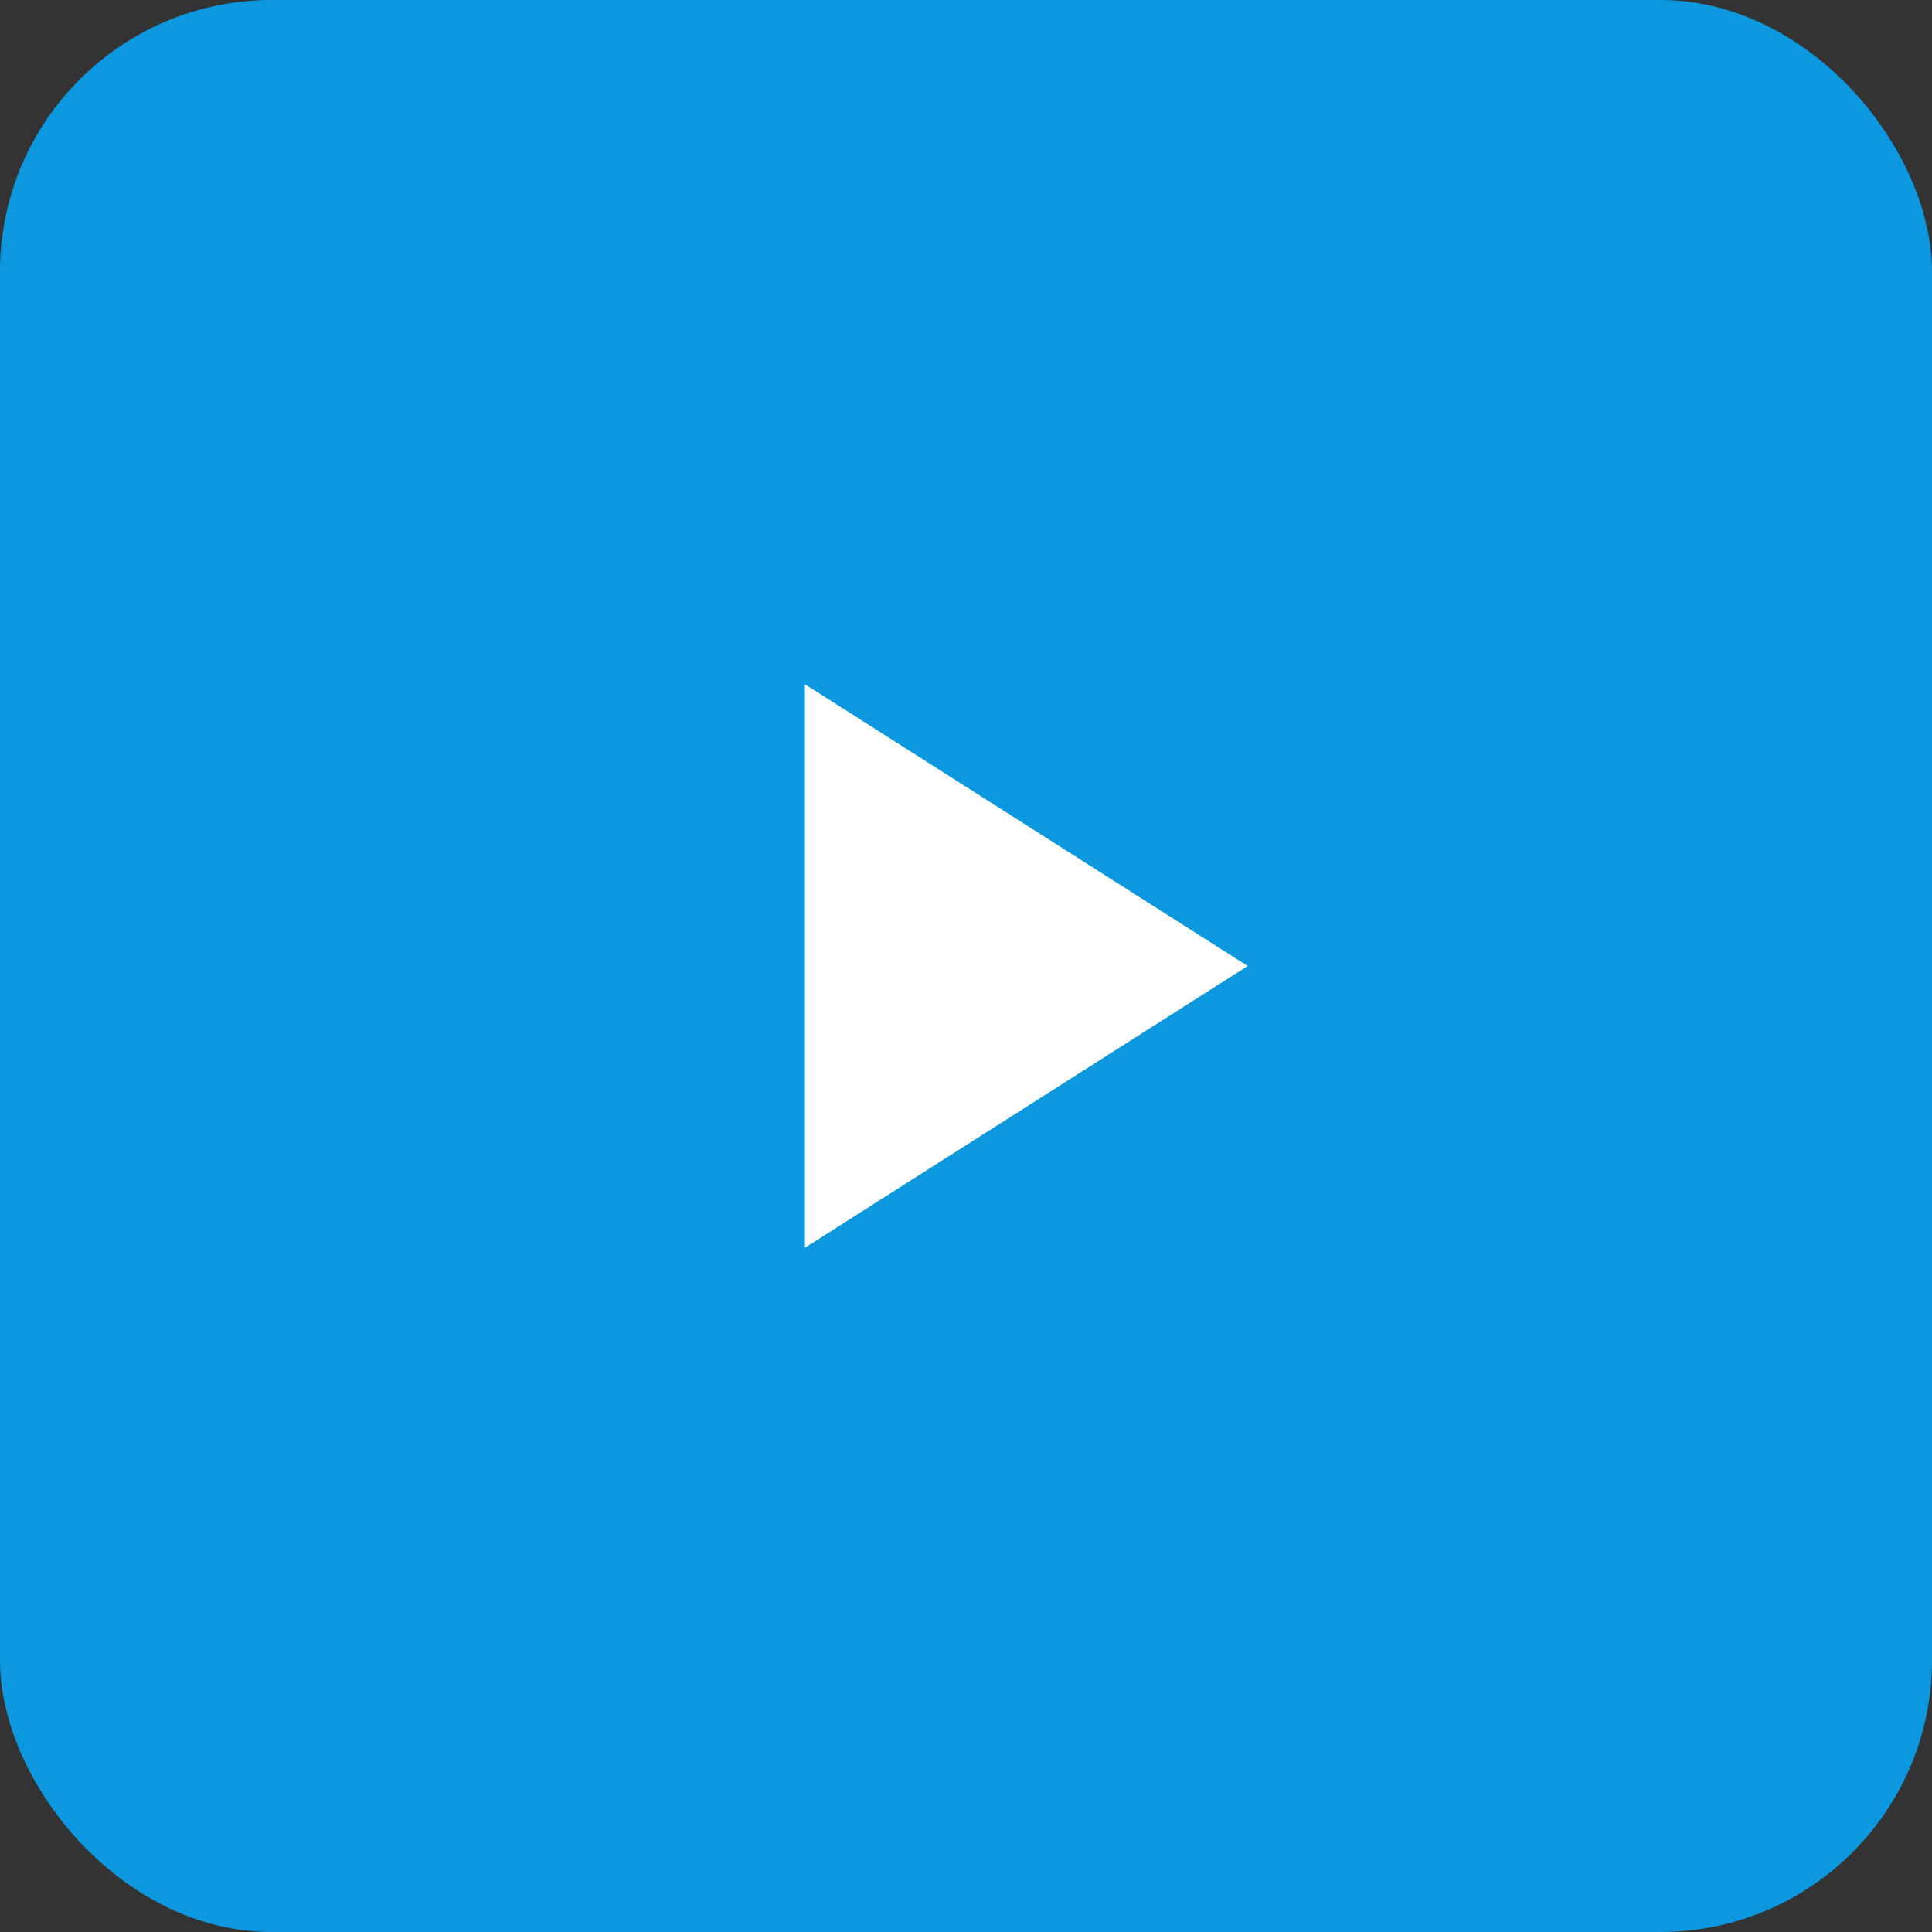 <svg width="64" height="64" viewBox="0 0 64 64" fill="none" xmlns="http://www.w3.org/2000/svg">
<rect x="0" y="0" width="64" height="64" fill="#333333" stroke="none"/>
<rect width="64" height="64" rx="9" fill="#0C98DF"/>
<mask id="mask0_418_24132" style="mask-type:alpha" maskUnits="userSpaceOnUse" x="16" y="15" width="32" height="33">
<rect x="16" y="16" width="32" height="32" fill="#D9D9D9"/>
</mask>
<g mask="url(#mask0_418_24132)">
<path d="M26.664 41.334V22.667L41.331 32L26.664 41.334Z" fill="white"/>
</g>
</svg>
